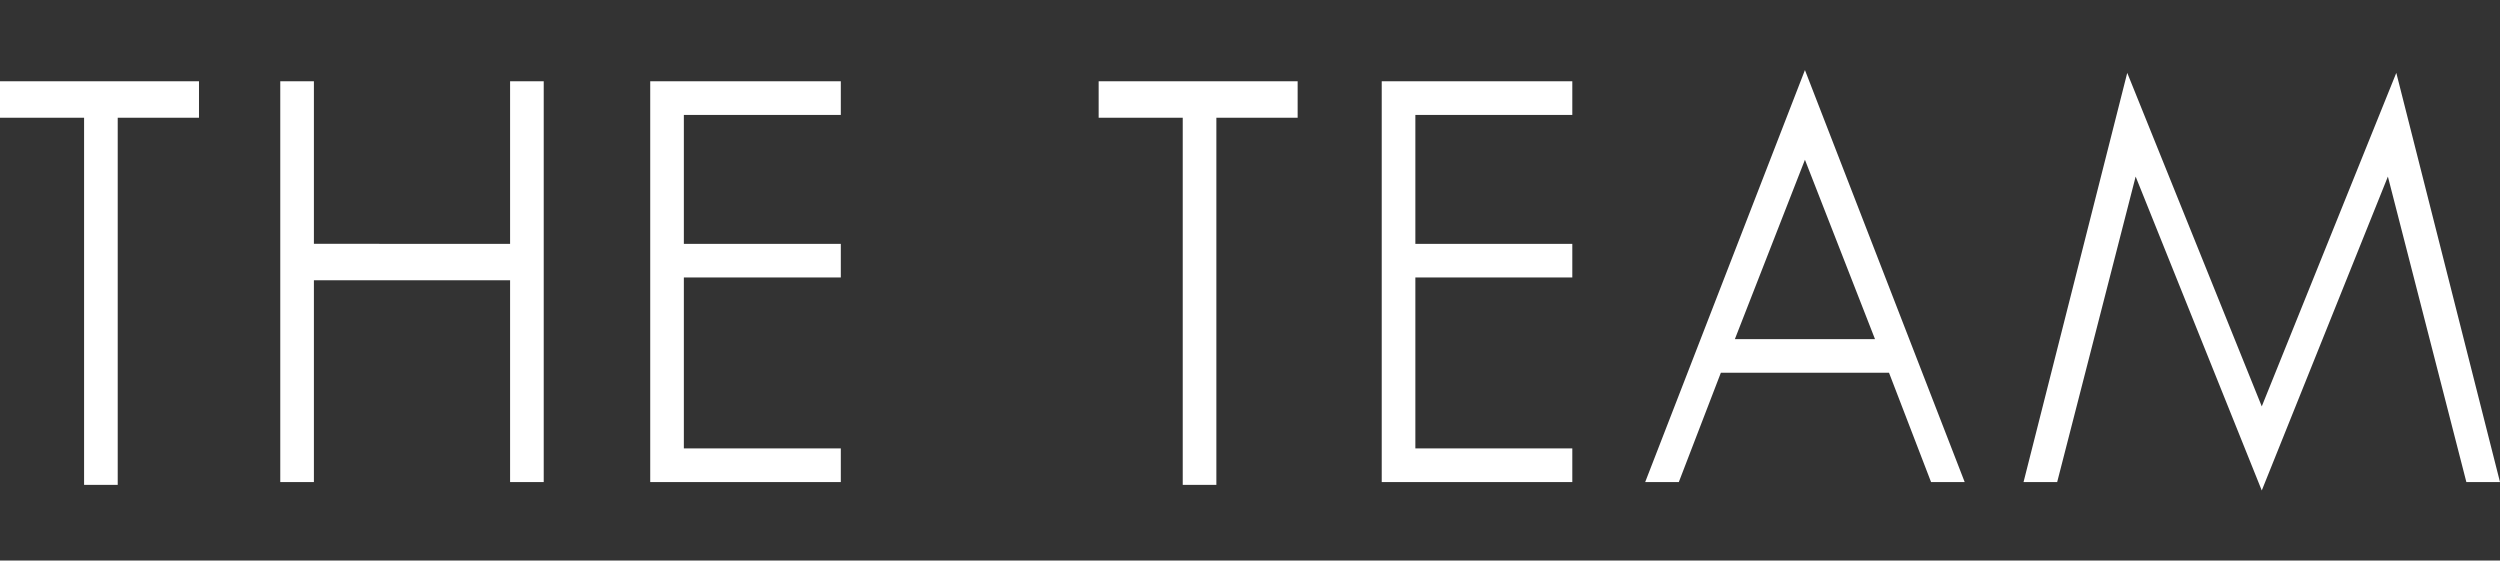 <?xml version="1.0" encoding="utf-8"?>
<!-- Generator: Adobe Illustrator 25.0.0, SVG Export Plug-In . SVG Version: 6.00 Build 0)  -->
<svg version="1.1" id="the_x5F_team" xmlns="http://www.w3.org/2000/svg" xmlns:xlink="http://www.w3.org/1999/xlink" x="0px"
	 y="0px" viewBox="0 0 89.2 20" style="enable-background:new 0 0 89.2 20;" xml:space="preserve">
<rect x="0" y="0" width="89.2" height="20" fill="#333333" stroke="none"/>
<style type="text/css">
	.st0{fill:#FFFFFF;}
</style>
<path id="text" class="st0" d="M7.1,4.2H4.2v13.1H3V4.2H0V2.9h7.1V4.2z M18.2,8.8V2.9h1.2v14.3h-1.2V10h-7v7.2H10V2.9h1.2v5.8H18.2z
	 M24.4,4.2v4.5H30v1.2h-5.6V16H30v1.2h-6.8V2.9H30v1.2H24.4z M46.3,4.2h-2.9v13.1h-1.2V4.2h-3V2.9h7.1V4.2z M50.5,4.2v4.5h5.6v1.2
	h-5.6V16h5.6v1.2h-6.8V2.9h6.8v1.2H50.5z M70.1,17.2h-1.2l-1.5-3.9h-6l-1.5,3.9h-1.2l5.7-14.7L70.1,17.2z M61.9,12.1h5l-2.5-6.4
	L61.9,12.1z M80.7,14.5l4.8-11.9l3.7,14.6H88L85.2,6.3l-4.5,11.2L76.2,6.3l-2.8,10.9h-1.2l3.7-14.6L80.7,14.5z"/>
</svg>
